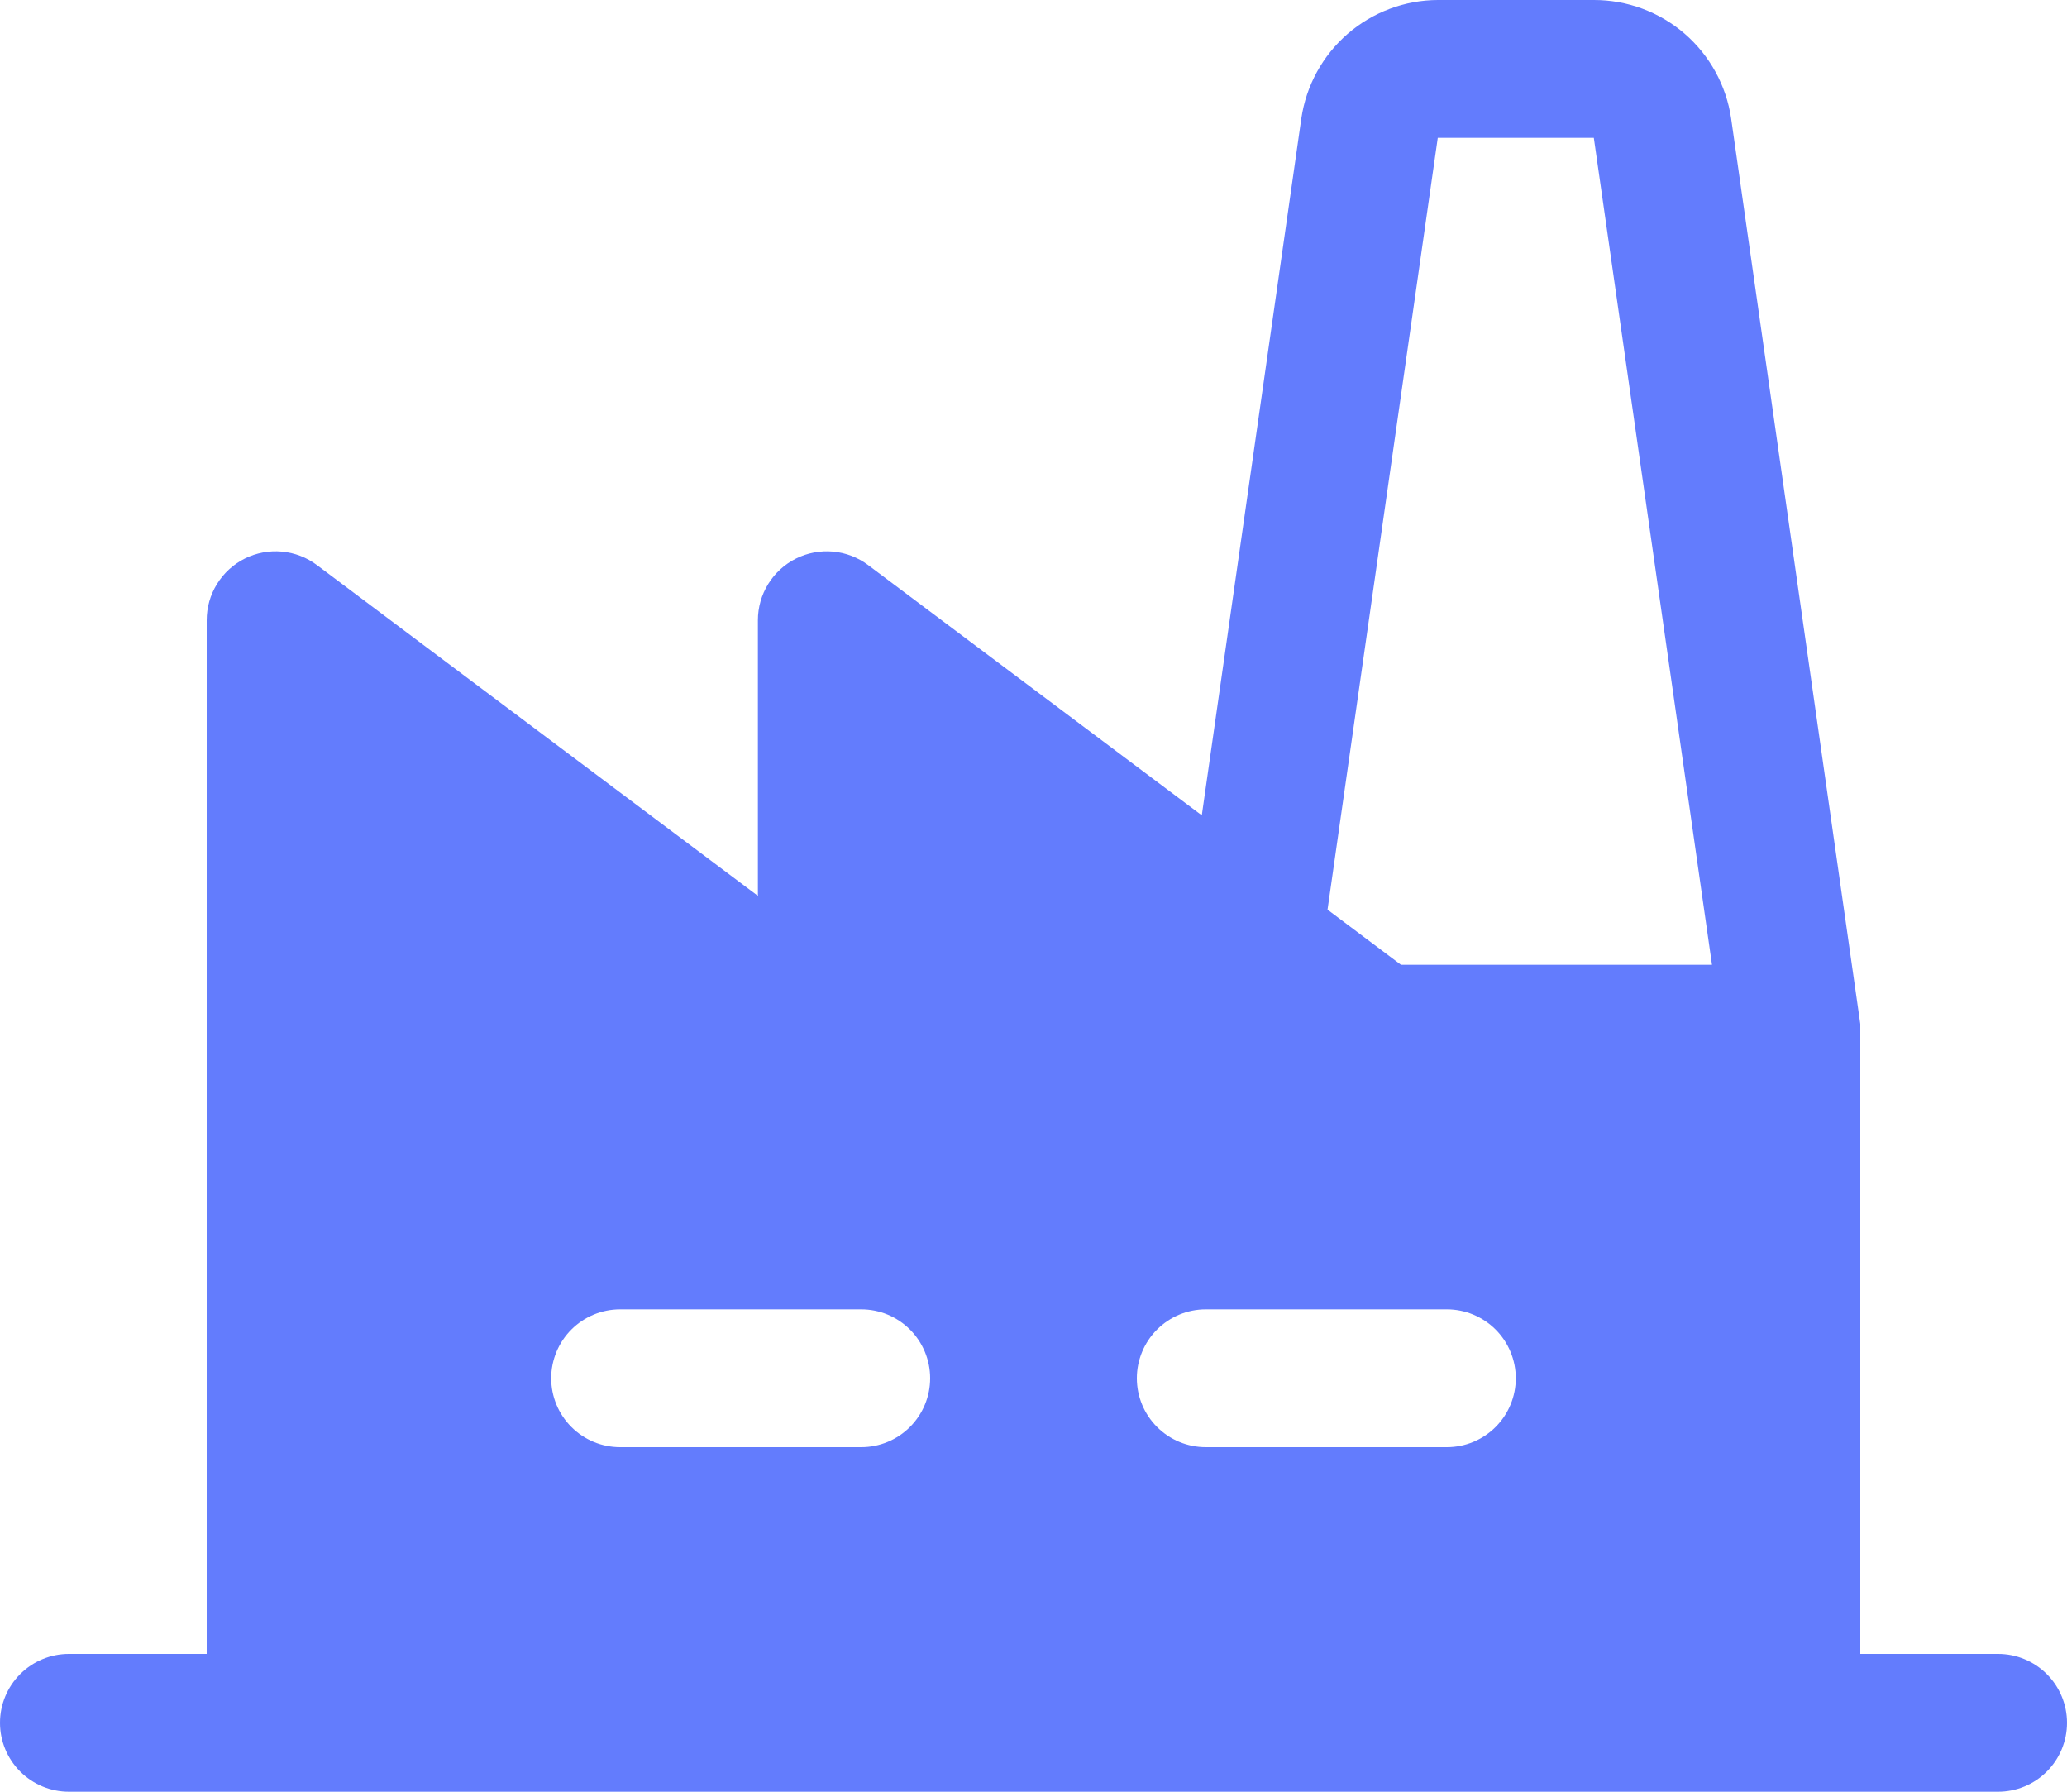 <svg width="60" height="52" viewBox="0 0 60 52" fill="none" xmlns="http://www.w3.org/2000/svg">
<path d="M58 48H54V29.755C54.001 29.743 54.001 29.73 54 29.718L50.25 3.435C50.109 2.479 49.629 1.606 48.898 0.975C48.166 0.344 47.231 -0.002 46.265 3.80765e-05H41.735C40.773 0.004 39.845 0.353 39.118 0.983C38.392 1.614 37.915 2.483 37.775 3.435L34.885 23.663L25.2 16.4C24.903 16.177 24.549 16.041 24.18 16.008C23.81 15.975 23.438 16.045 23.106 16.211C22.773 16.377 22.494 16.633 22.299 16.949C22.103 17.265 22 17.629 22 18V26L9.2 16.4C8.903 16.177 8.55 16.041 8.18 16.008C7.81 15.975 7.438 16.045 7.106 16.211C6.773 16.377 6.494 16.633 6.299 16.949C6.103 17.265 6 17.629 6 18V48H2C1.47 48 0.961 48.211 0.586 48.586C0.211 48.961 0 49.47 0 50C0 50.531 0.211 51.039 0.586 51.414C0.961 51.789 1.47 52 2 52H58C58.53 52 59.039 51.789 59.414 51.414C59.789 51.039 60 50.531 60 50C60 49.47 59.789 48.961 59.414 48.586C59.039 48.211 58.53 48 58 48ZM25 42H18C17.47 42 16.961 41.789 16.586 41.414C16.211 41.039 16 40.531 16 40C16 39.47 16.211 38.961 16.586 38.586C16.961 38.211 17.47 38 18 38H25C25.53 38 26.039 38.211 26.414 38.586C26.789 38.961 27 39.47 27 40C27 40.531 26.789 41.039 26.414 41.414C26.039 41.789 25.53 42 25 42ZM42 42H35C34.47 42 33.961 41.789 33.586 41.414C33.211 41.039 33 40.531 33 40C33 39.47 33.211 38.961 33.586 38.586C33.961 38.211 34.47 38 35 38H42C42.53 38 43.039 38.211 43.414 38.586C43.789 38.961 44 39.47 44 40C44 40.531 43.789 41.039 43.414 41.414C43.039 41.789 42.53 42 42 42ZM40.667 28L38.535 26.4L41.735 4H46.265L49.695 28H40.667Z" fill="#637CFD"/>
</svg>

